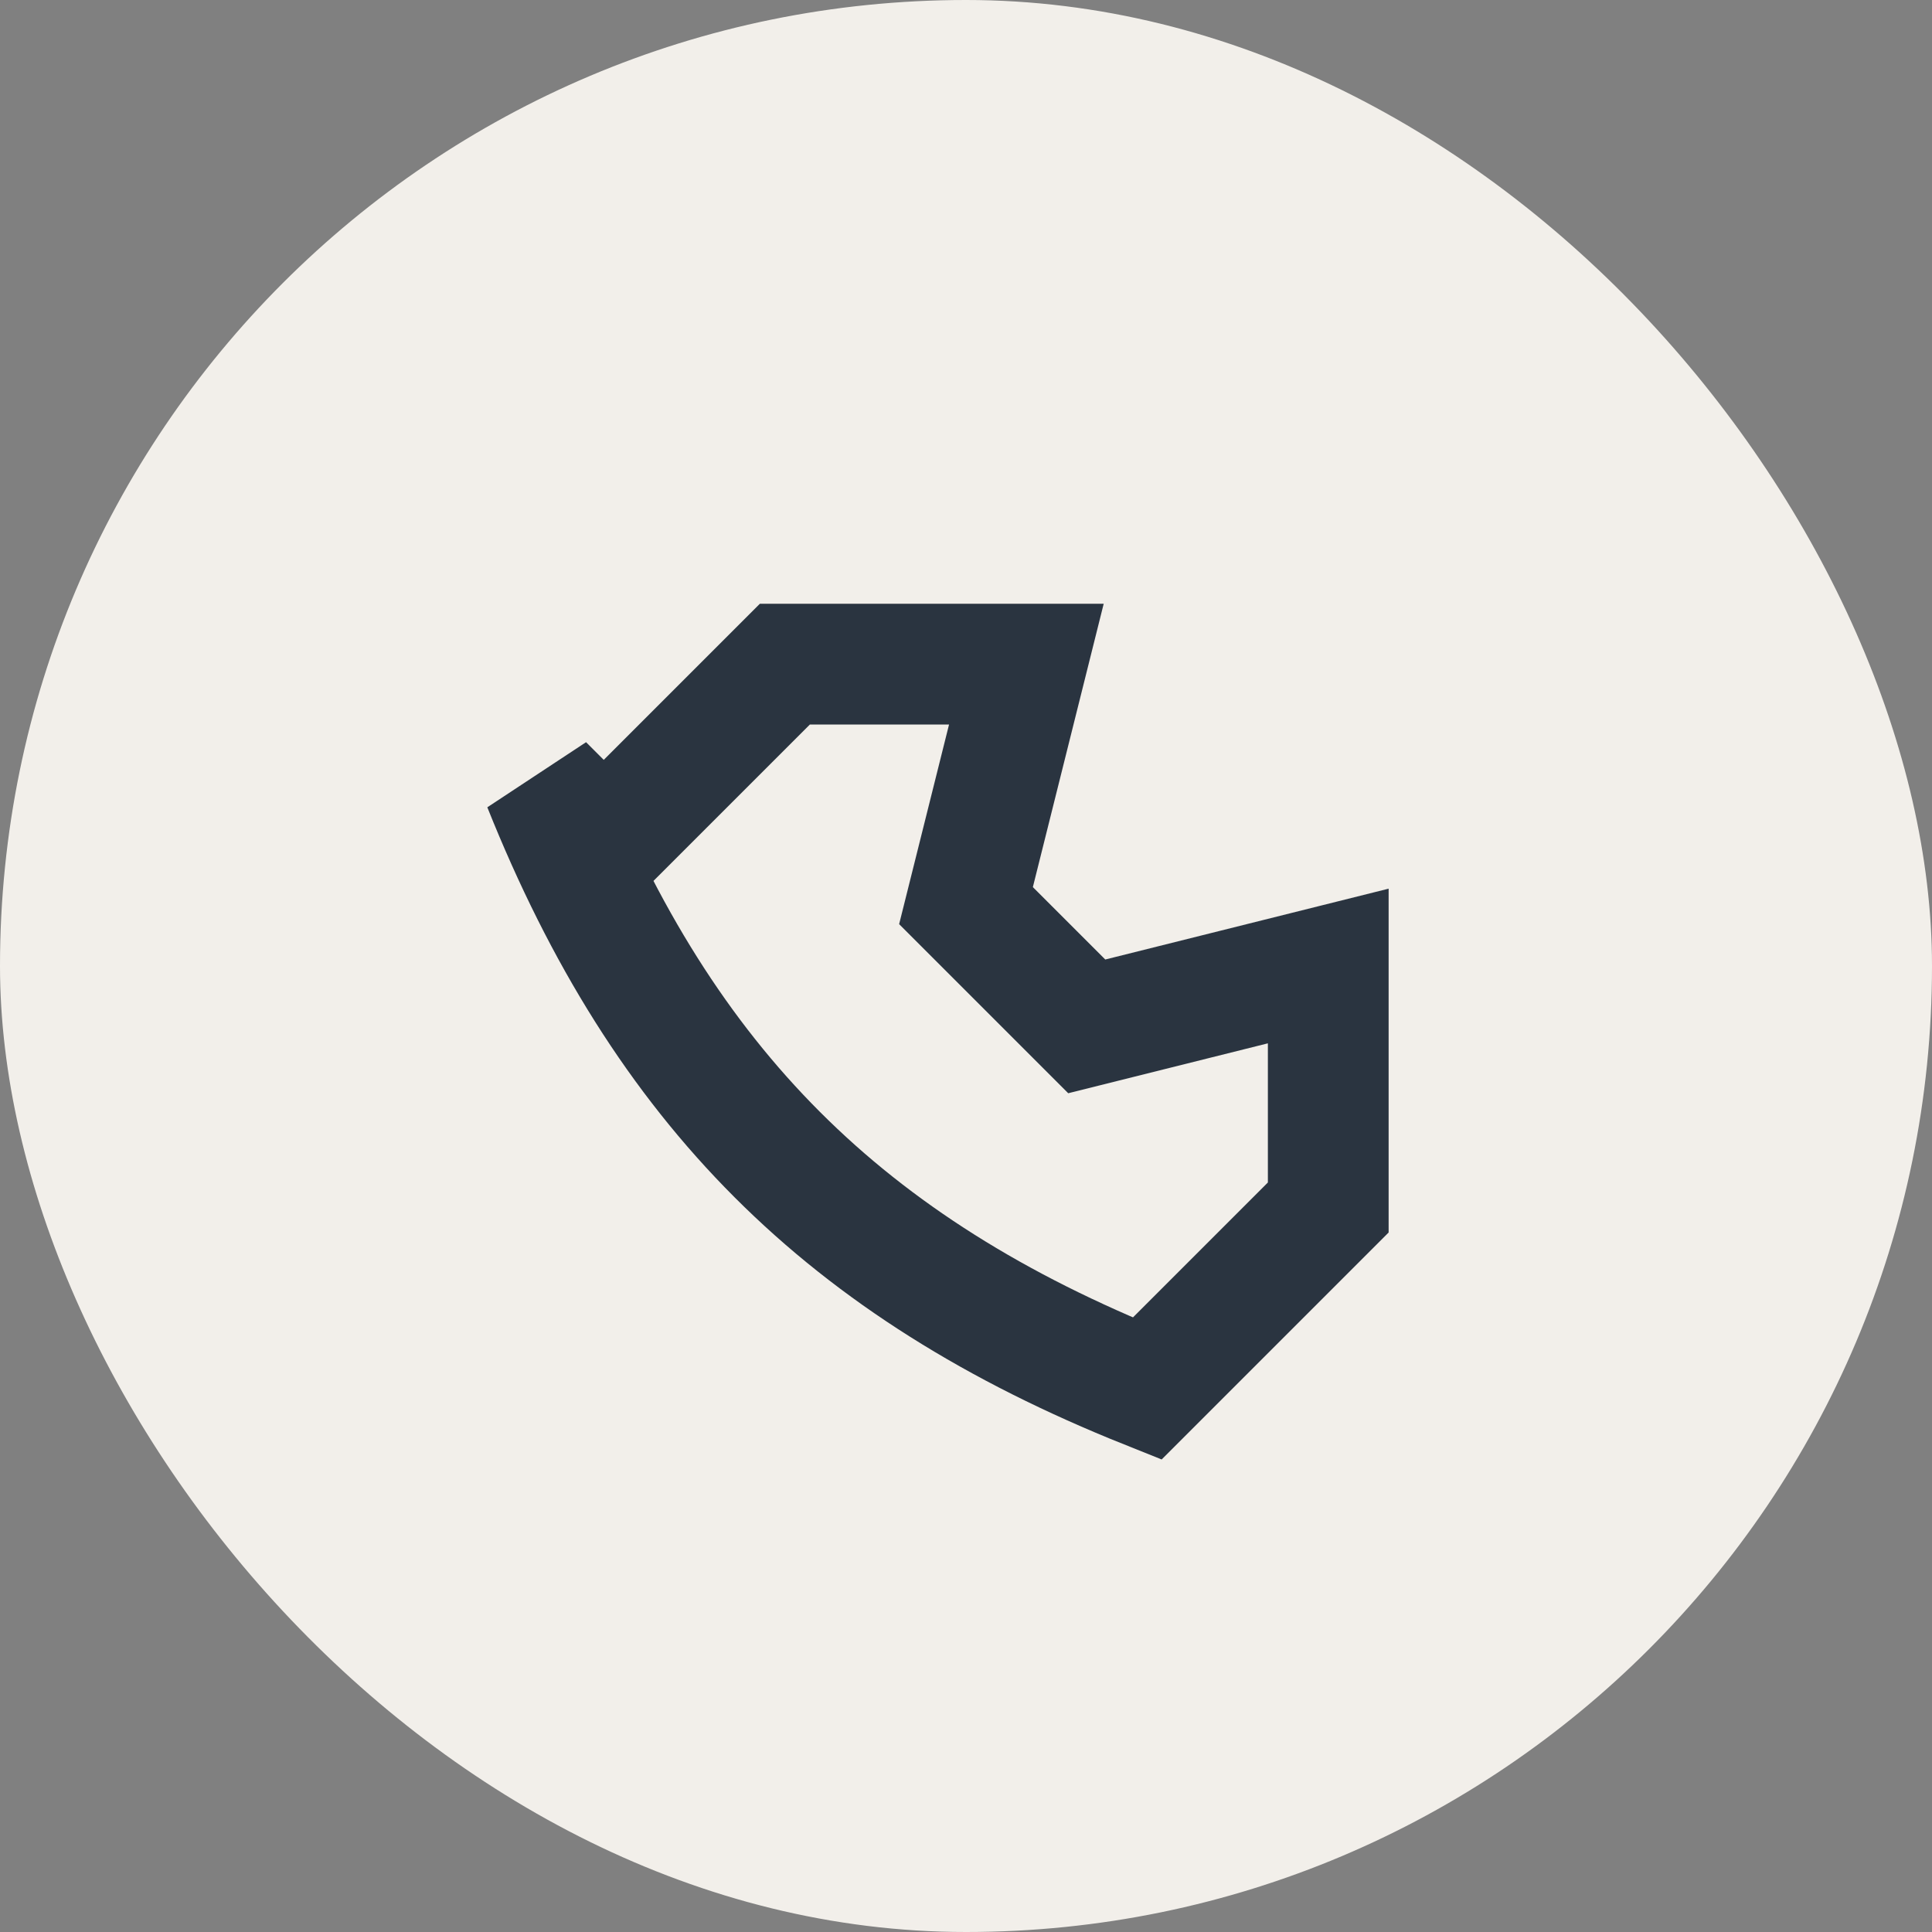 <?xml version="1.0" encoding="UTF-8"?>
<svg xmlns="http://www.w3.org/2000/svg" width="32" height="32" viewBox="0 0 32 32"><rect x="0" y="0" width="32" height="32" fill="#808080" stroke="none"/><rect width="32" height="32" rx="16" fill="#F2EFEA"/><path d="M9 13c2 5 5 8 10 10l3-3v-4l-4 1-2-2 1-4h-4l-3 3z" fill="none" stroke="#2A3440" stroke-width="2"/></svg>